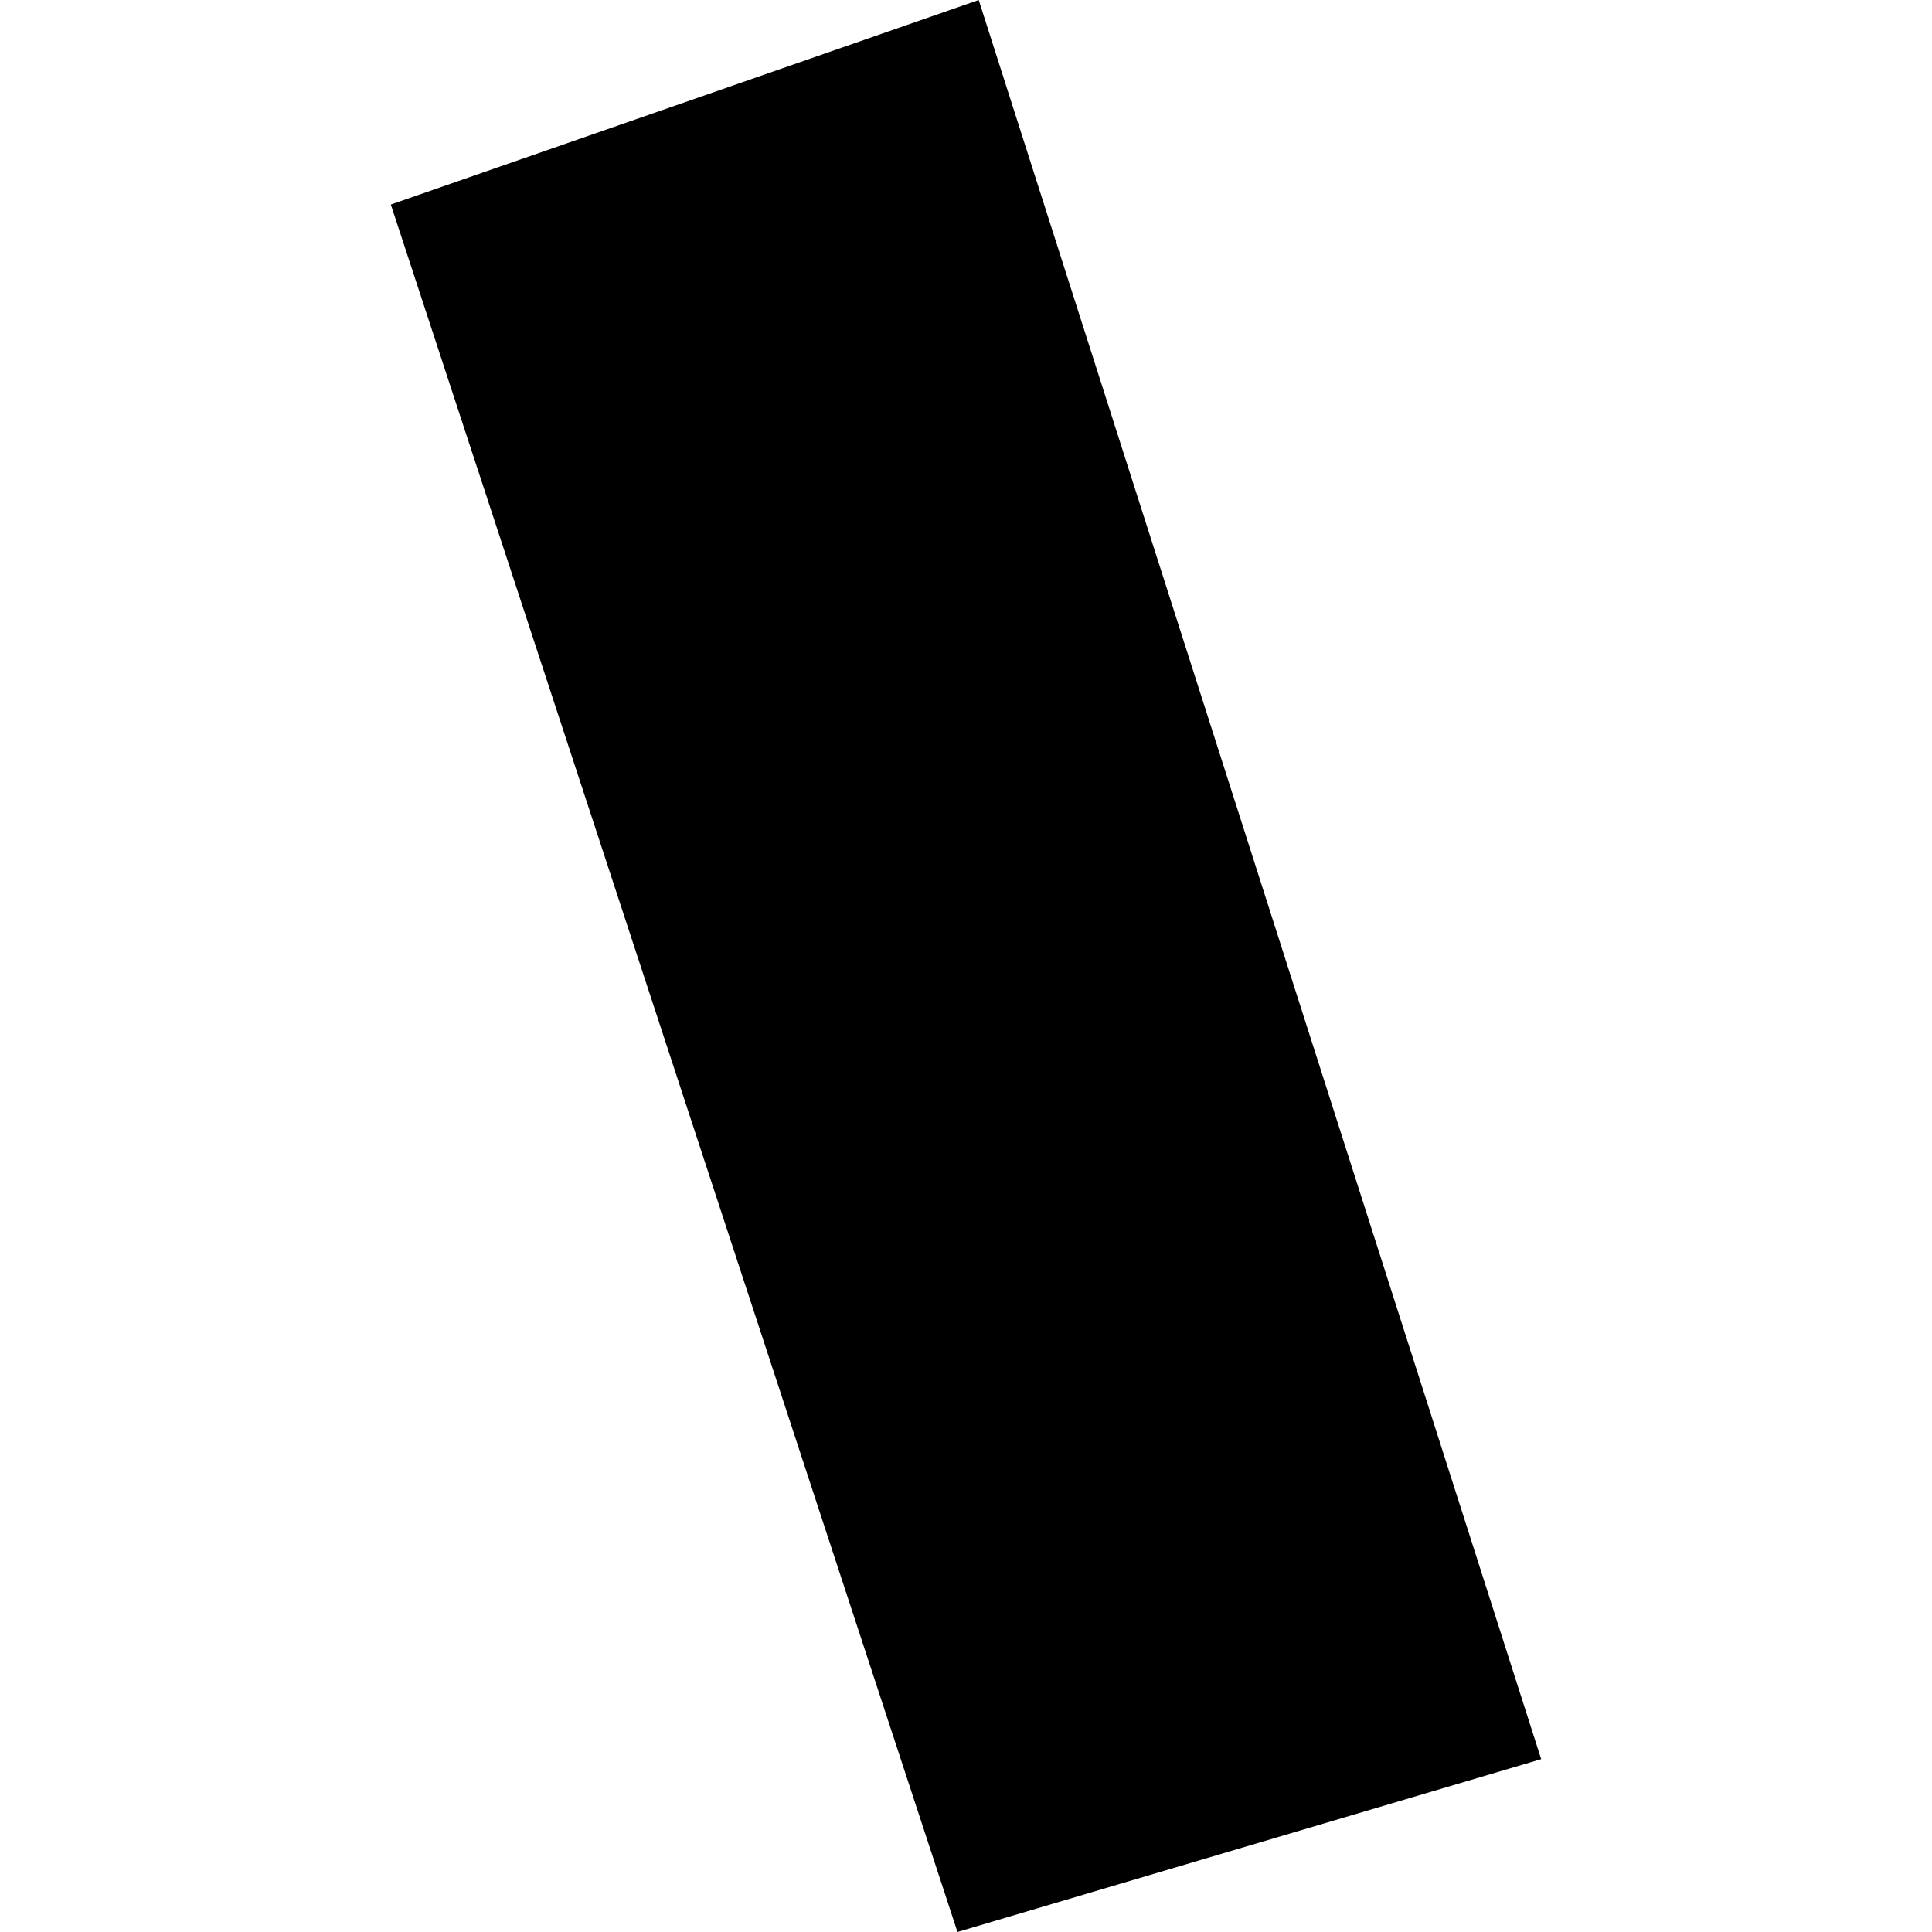 <?xml version="1.0" encoding="utf-8" standalone="no"?>
<!DOCTYPE svg PUBLIC "-//W3C//DTD SVG 1.1//EN"
  "http://www.w3.org/Graphics/SVG/1.1/DTD/svg11.dtd">
<!-- Created with matplotlib (https://matplotlib.org/) -->
<svg height="288pt" version="1.1" viewBox="0 0 288 288" width="288pt" xmlns="http://www.w3.org/2000/svg" xmlns:xlink="http://www.w3.org/1999/xlink">
 <defs>
  <style type="text/css">
*{stroke-linecap:butt;stroke-linejoin:round;}
  </style>
 </defs>
 <g id="figure_1">
  <g id="patch_1">
   <path d="M 0 288 
L 288 288 
L 288 0 
L 0 0 
z
" style="fill:none;opacity:0;"/>
  </g>
  <g id="axes_1">
   <g id="PatchCollection_1">
    <path clip-path="url(#paf91a77503)" d="M 58.26 30.491 
L 142.727 288 
L 229.74 262.233 
L 145.896 0 
L 58.26 30.491 
"/>
   </g>
  </g>
 </g>
 <defs>
  <clipPath id="paf91a77503">
   <rect height="288" width="171.48" x="58.26" y="0"/>
  </clipPath>
 </defs>
</svg>
